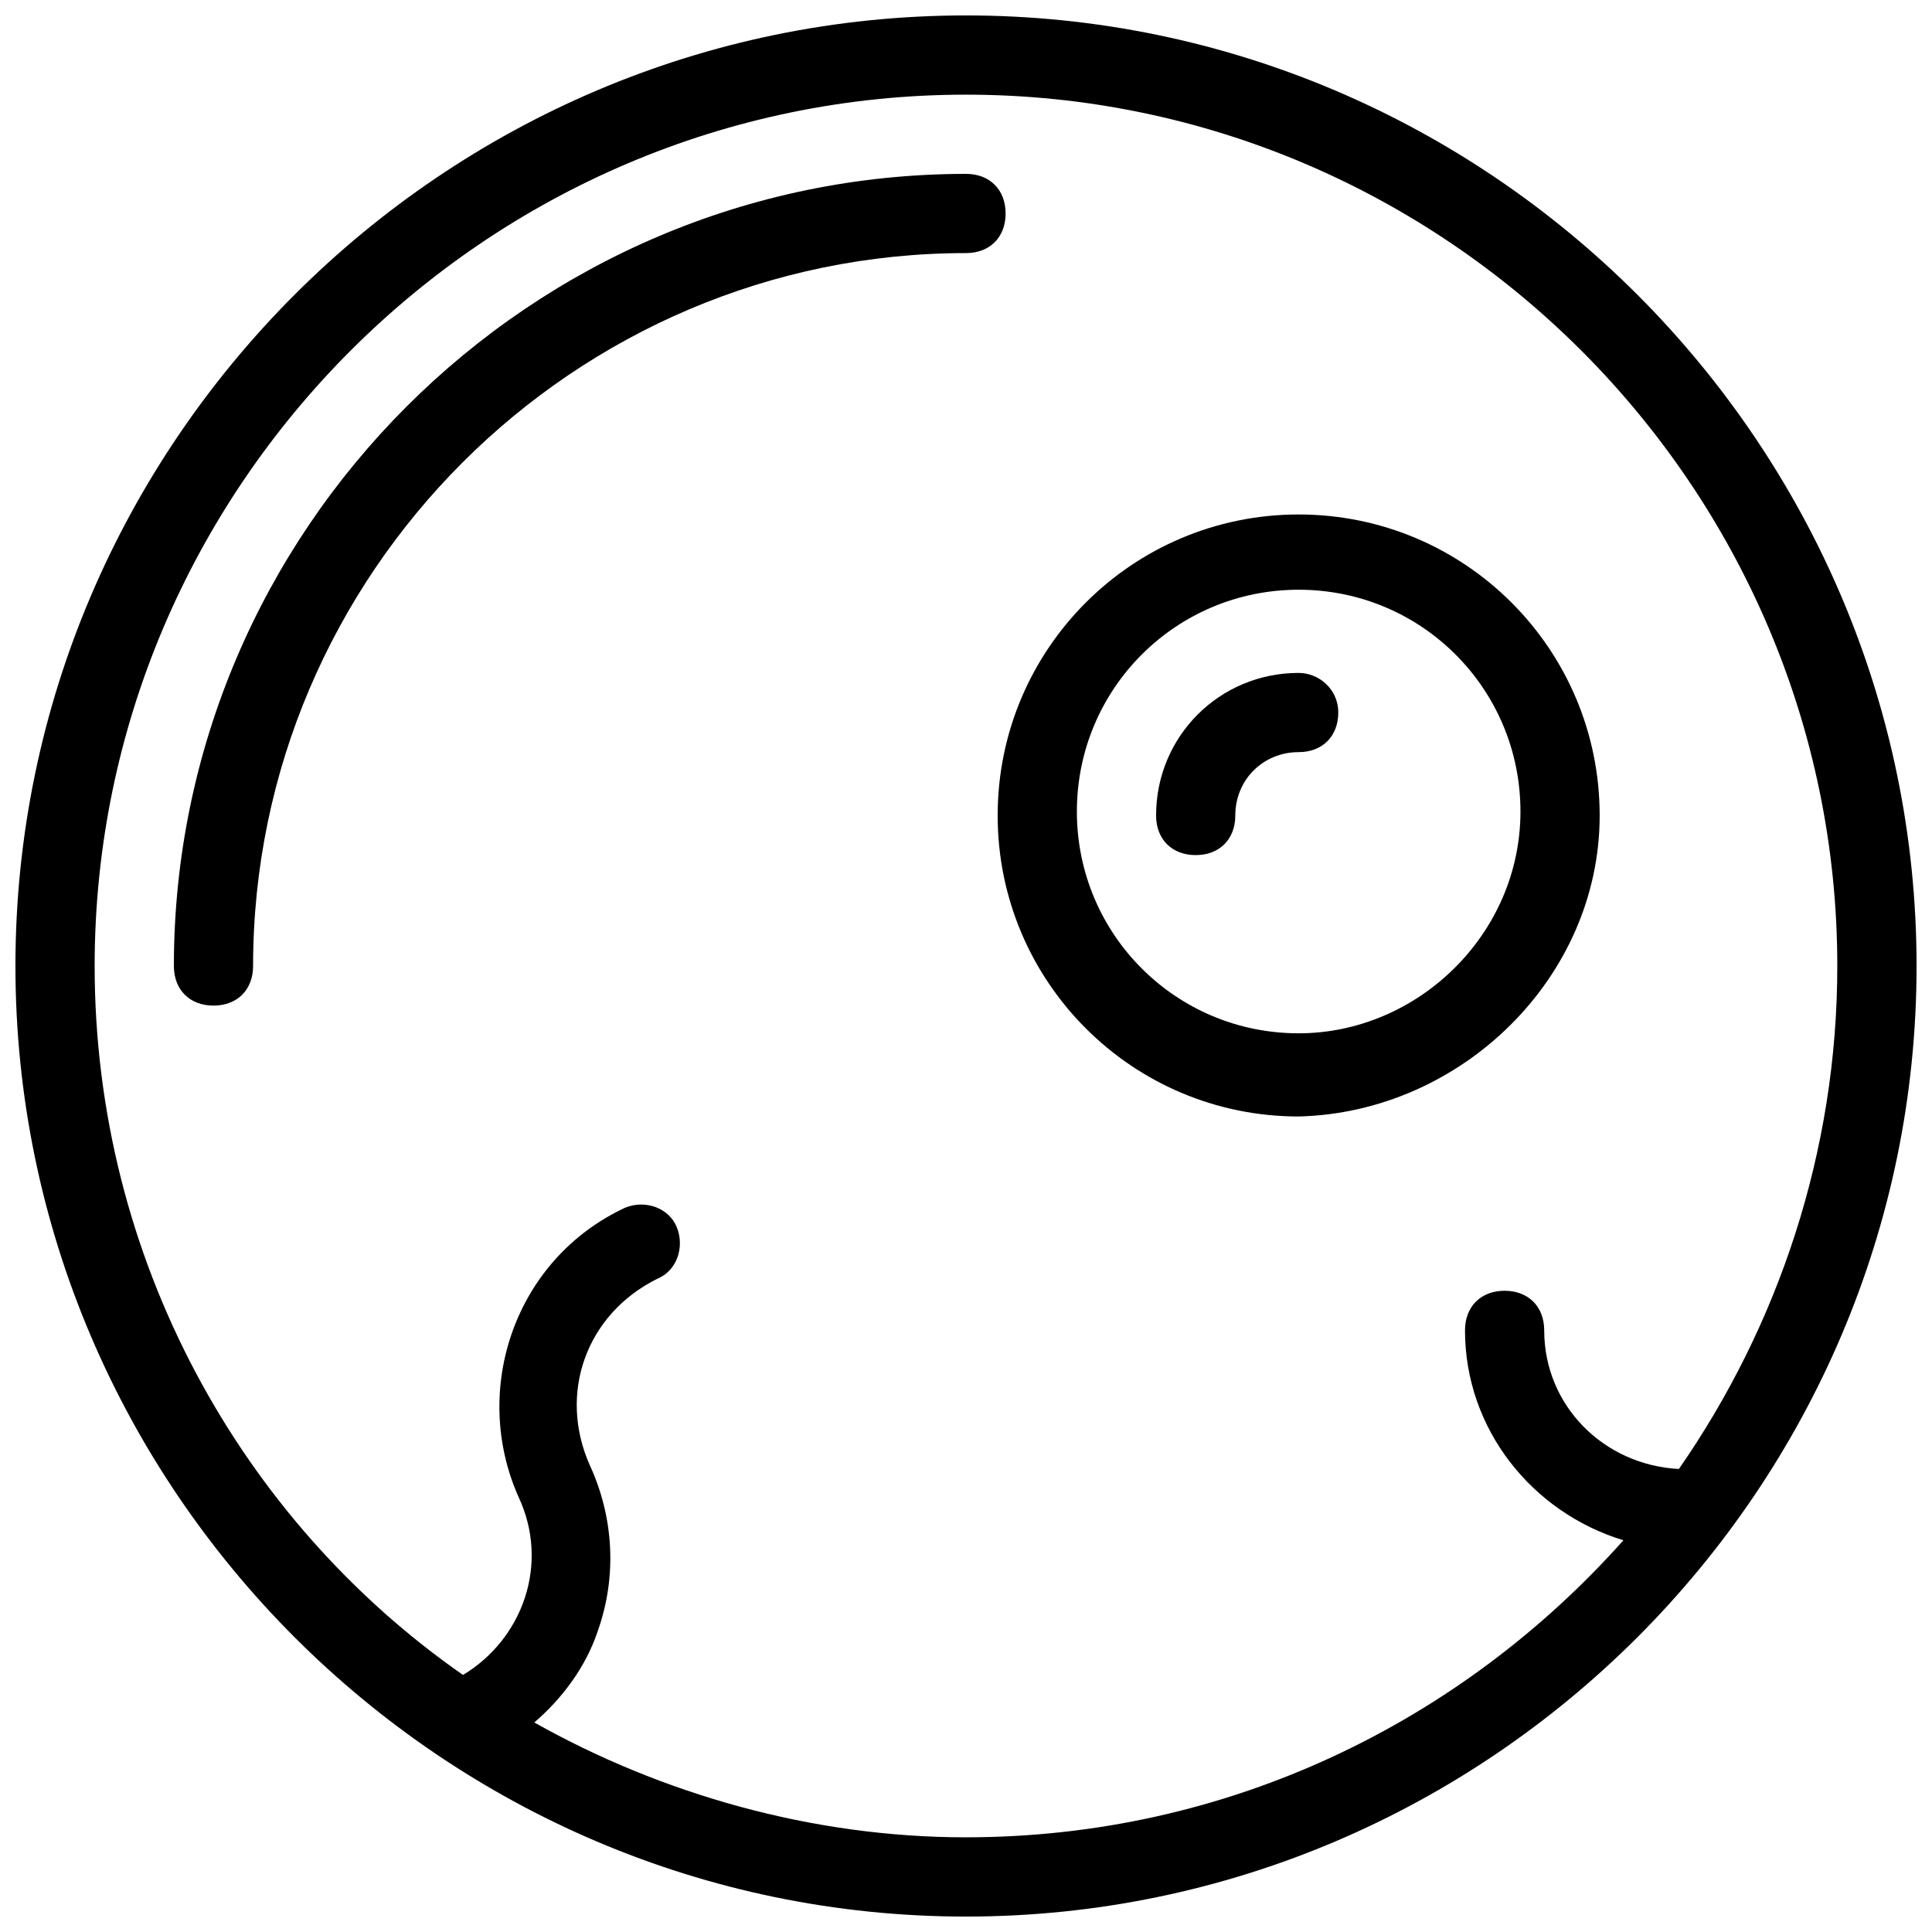 <?xml version="1.0" encoding="UTF-8"?>
<!-- Uploaded to: ICON Repo, www.svgrepo.com, Generator: ICON Repo Mixer Tools -->
<svg width="800px" height="800px" version="1.1" viewBox="144 144 512 512" xmlns="http://www.w3.org/2000/svg">
 <defs>
  <clipPath id="a">
   <path d="m148.09 148.09h503.81v503.81h-503.81z"/>
  </clipPath>
 </defs>
 <g clip-path="url(#a)">
  <path d="m400 148.09c-138.55 0-251.91 113.36-251.91 251.91 0 138.55 113.36 251.91 251.91 251.91 138.55 0 251.91-113.36 251.91-251.91-0.004-138.55-113.36-251.91-251.91-251.91zm0 482.82c-40.934 0-80.82-11.547-114.41-30.438 7.348-6.297 13.645-14.695 16.793-24.141 5.246-14.695 4.199-30.438-2.098-44.082-8.398-18.895-1.051-39.887 17.844-49.332 5.246-2.098 7.348-8.398 5.246-13.645-2.098-5.246-8.398-7.348-13.645-5.246-29.391 13.645-40.934 48.281-28.34 76.621 8.398 17.844 1.051 37.785-14.695 47.23-58.777-40.938-97.613-110.21-97.613-187.88 0-127 103.91-230.91 230.91-230.91s230.91 103.91 230.91 230.91c0 49.332-15.742 95.516-41.984 133.3-19.941-1.051-35.688-16.793-35.688-36.734 0-6.297-4.199-10.496-10.496-10.496s-10.496 4.199-10.496 10.496c0 26.238 17.844 48.281 41.984 55.629-43.035 48.277-104.96 78.715-174.23 78.715z"/>
 </g>
 <path d="m400 190.08c-115.46 0-209.92 94.465-209.92 209.92 0 6.297 4.199 10.496 10.496 10.496s10.496-4.199 10.496-10.496c0-103.91 85.02-188.93 188.93-188.93 6.297 0 10.496-4.199 10.496-10.496s-4.199-10.496-10.496-10.496z"/>
 <path d="m567.93 360.11c0-44.082-35.688-79.77-79.77-79.77-44.082 0-79.77 35.688-79.77 79.77s35.688 79.77 79.77 79.77c43.035-1.051 79.77-36.734 79.77-79.77zm-79.77 57.727c-32.539 0-58.777-26.238-58.777-58.777s26.238-58.777 58.777-58.777c32.539 0 58.777 26.238 58.777 58.777s-27.289 58.777-58.777 58.777z"/>
 <path d="m488.16 322.33c-20.992 0-37.785 16.793-37.785 37.785 0 6.297 4.199 10.496 10.496 10.496s10.496-4.199 10.496-10.496c0-9.445 7.348-16.793 16.793-16.793 6.297 0 10.496-4.199 10.496-10.496s-5.246-10.496-10.496-10.496z"/>
</svg>
